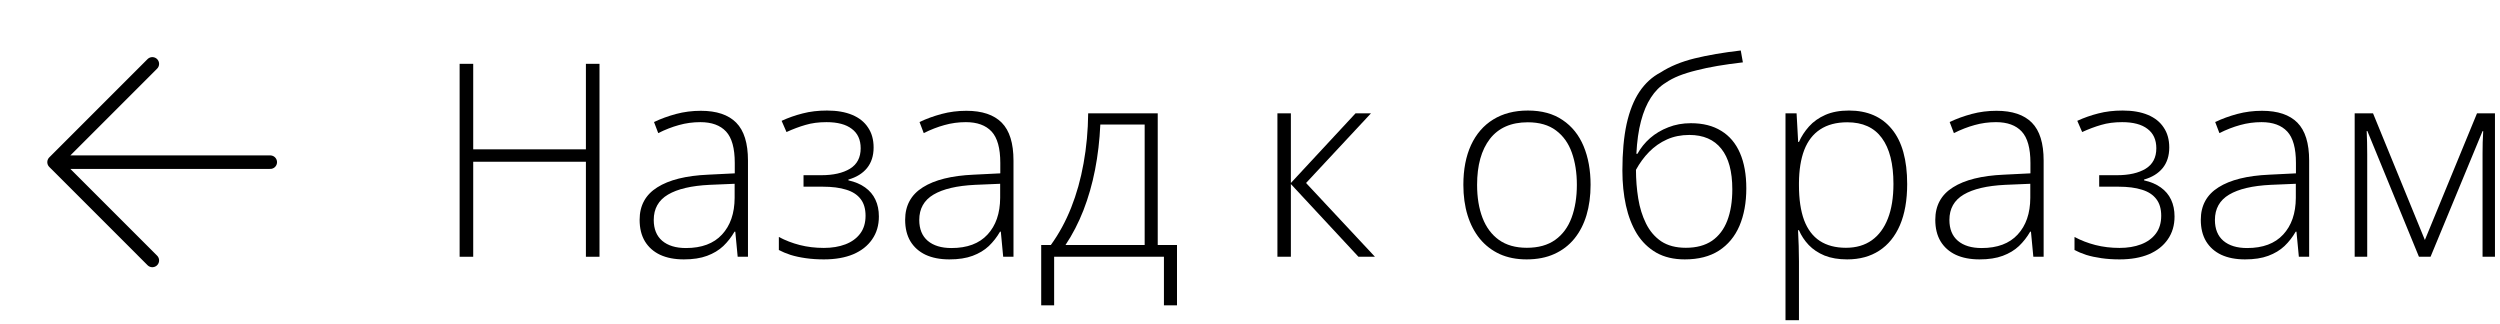 <?xml version="1.0" encoding="UTF-8"?> <svg xmlns="http://www.w3.org/2000/svg" width="185" height="24" viewBox="0 0 185 24" fill="none"> <path d="M11.273 4.727L4 12M4 12L11.273 19.273M4 12L20 12" stroke="black" stroke-linecap="round"></path> <path d="M184.627 8.385V19H183.709V11.363C183.709 11.077 183.712 10.803 183.719 10.543C183.732 10.283 183.745 10.003 183.758 9.703H183.709L179.861 19H179.002L175.184 9.693H175.135C175.148 9.993 175.158 10.276 175.164 10.543C175.171 10.803 175.174 11.096 175.174 11.422V19H174.246V8.385H175.604L179.441 17.76L183.299 8.385H184.627Z" fill="black"></path> <path d="M167.391 8.199C168.556 8.199 169.428 8.492 170.008 9.078C170.587 9.664 170.877 10.598 170.877 11.881V19H170.115L169.939 17.145H169.881C169.653 17.542 169.376 17.896 169.051 18.209C168.725 18.515 168.325 18.756 167.85 18.932C167.381 19.107 166.808 19.195 166.131 19.195C165.447 19.195 164.861 19.081 164.373 18.854C163.891 18.626 163.517 18.294 163.25 17.857C162.99 17.421 162.859 16.891 162.859 16.266C162.859 15.211 163.296 14.41 164.168 13.863C165.04 13.31 166.294 12.997 167.928 12.926L169.9 12.828V12.057C169.9 10.969 169.686 10.195 169.256 9.732C168.826 9.27 168.191 9.039 167.352 9.039C166.805 9.039 166.277 9.111 165.77 9.254C165.268 9.391 164.757 9.589 164.236 9.85L163.924 9.029C164.432 8.788 164.975 8.59 165.555 8.434C166.141 8.277 166.753 8.199 167.391 8.199ZM169.891 13.6L168.035 13.678C166.688 13.743 165.662 13.984 164.959 14.4C164.256 14.817 163.904 15.442 163.904 16.275C163.904 16.946 164.113 17.46 164.529 17.818C164.952 18.176 165.538 18.355 166.287 18.355C167.452 18.355 168.341 18.023 168.953 17.359C169.572 16.695 169.884 15.79 169.891 14.645V13.6Z" fill="black"></path> <path d="M157.078 8.18C157.807 8.18 158.429 8.287 158.943 8.502C159.458 8.717 159.848 9.029 160.115 9.439C160.389 9.843 160.525 10.335 160.525 10.914C160.525 11.526 160.363 12.034 160.037 12.438C159.712 12.835 159.253 13.118 158.66 13.287V13.346C159.155 13.456 159.568 13.632 159.9 13.873C160.239 14.114 160.493 14.417 160.662 14.781C160.831 15.139 160.916 15.553 160.916 16.021C160.916 16.672 160.75 17.236 160.418 17.711C160.092 18.186 159.627 18.554 159.021 18.814C158.416 19.068 157.69 19.195 156.844 19.195C156.375 19.195 155.932 19.166 155.516 19.107C155.099 19.049 154.721 18.967 154.383 18.863C154.051 18.753 153.761 18.632 153.514 18.502V17.535C153.989 17.789 154.503 17.988 155.057 18.131C155.617 18.274 156.212 18.346 156.844 18.346C157.443 18.346 157.973 18.258 158.436 18.082C158.898 17.906 159.262 17.643 159.529 17.291C159.796 16.939 159.93 16.497 159.93 15.963C159.93 15.455 159.809 15.045 159.568 14.732C159.327 14.413 158.973 14.182 158.504 14.039C158.035 13.889 157.456 13.815 156.766 13.815H155.34V12.965H156.658C157.544 12.965 158.25 12.805 158.777 12.486C159.305 12.161 159.568 11.656 159.568 10.973C159.568 10.341 159.35 9.863 158.914 9.537C158.484 9.205 157.859 9.039 157.039 9.039C156.46 9.039 155.942 9.107 155.486 9.244C155.031 9.374 154.562 9.55 154.08 9.771L153.719 8.941C154.214 8.714 154.731 8.531 155.271 8.395C155.818 8.251 156.421 8.18 157.078 8.18Z" fill="black"></path> <path d="M147.742 8.199C148.908 8.199 149.78 8.492 150.359 9.078C150.939 9.664 151.229 10.598 151.229 11.881V19H150.467L150.291 17.145H150.232C150.005 17.542 149.728 17.896 149.402 18.209C149.077 18.515 148.676 18.756 148.201 18.932C147.732 19.107 147.16 19.195 146.482 19.195C145.799 19.195 145.213 19.081 144.725 18.854C144.243 18.626 143.868 18.294 143.602 17.857C143.341 17.421 143.211 16.891 143.211 16.266C143.211 15.211 143.647 14.41 144.52 13.863C145.392 13.31 146.645 12.997 148.279 12.926L150.252 12.828V12.057C150.252 10.969 150.037 10.195 149.607 9.732C149.178 9.27 148.543 9.039 147.703 9.039C147.156 9.039 146.629 9.111 146.121 9.254C145.62 9.391 145.109 9.589 144.588 9.85L144.275 9.029C144.783 8.788 145.327 8.59 145.906 8.434C146.492 8.277 147.104 8.199 147.742 8.199ZM150.242 13.6L148.387 13.678C147.039 13.743 146.014 13.984 145.311 14.4C144.607 14.817 144.256 15.442 144.256 16.275C144.256 16.946 144.464 17.46 144.881 17.818C145.304 18.176 145.89 18.355 146.639 18.355C147.804 18.355 148.693 18.023 149.305 17.359C149.923 16.695 150.236 15.79 150.242 14.645V13.6Z" fill="black"></path> <path d="M136.824 8.18C138.191 8.18 139.249 8.639 139.998 9.557C140.753 10.475 141.131 11.829 141.131 13.619C141.131 14.817 140.952 15.833 140.594 16.666C140.236 17.493 139.725 18.121 139.061 18.551C138.403 18.98 137.612 19.195 136.688 19.195C136.049 19.195 135.493 19.101 135.018 18.912C134.549 18.717 134.158 18.456 133.846 18.131C133.533 17.799 133.292 17.434 133.123 17.037H133.055C133.074 17.408 133.09 17.796 133.104 18.199C133.117 18.603 133.123 18.984 133.123 19.342V23.697H132.127V8.385H132.947L133.064 10.504H133.123C133.299 10.1 133.546 9.719 133.865 9.361C134.184 9.003 134.588 8.717 135.076 8.502C135.564 8.287 136.147 8.18 136.824 8.18ZM136.697 9.049C135.896 9.049 135.229 9.225 134.695 9.576C134.168 9.921 133.774 10.429 133.514 11.1C133.26 11.764 133.13 12.578 133.123 13.541V13.707C133.123 14.742 133.25 15.605 133.504 16.295C133.764 16.979 134.152 17.49 134.666 17.828C135.187 18.167 135.831 18.336 136.6 18.336C137.355 18.336 137.993 18.15 138.514 17.779C139.035 17.408 139.432 16.871 139.705 16.168C139.979 15.465 140.115 14.612 140.115 13.609C140.115 12.118 139.829 10.986 139.256 10.211C138.689 9.436 137.837 9.049 136.697 9.049Z" fill="black"></path> <path d="M120.057 12.623C120.057 11.288 120.161 10.139 120.369 9.176C120.584 8.212 120.9 7.418 121.316 6.793C121.74 6.161 122.264 5.683 122.889 5.357C123.585 4.908 124.422 4.563 125.398 4.322C126.382 4.081 127.521 3.886 128.816 3.736L128.973 4.615C128.296 4.693 127.667 4.781 127.088 4.879C126.515 4.977 125.991 5.087 125.516 5.211C125.04 5.328 124.614 5.462 124.236 5.611C123.865 5.761 123.543 5.93 123.27 6.119C122.84 6.38 122.472 6.747 122.166 7.223C121.86 7.691 121.616 8.271 121.434 8.961C121.251 9.651 121.137 10.458 121.092 11.383H121.17C121.411 10.947 121.723 10.559 122.107 10.221C122.498 9.882 122.947 9.615 123.455 9.42C123.963 9.218 124.52 9.117 125.125 9.117C126.017 9.117 126.766 9.306 127.371 9.684C127.983 10.055 128.445 10.602 128.758 11.324C129.07 12.04 129.227 12.913 129.227 13.941C129.227 14.996 129.057 15.921 128.719 16.715C128.38 17.503 127.872 18.115 127.195 18.551C126.525 18.98 125.685 19.195 124.676 19.195C123.855 19.195 123.152 19.029 122.566 18.697C121.98 18.359 121.502 17.893 121.131 17.301C120.766 16.702 120.496 16.005 120.32 15.211C120.145 14.41 120.057 13.547 120.057 12.623ZM124.754 18.336C125.535 18.336 126.18 18.163 126.688 17.818C127.195 17.467 127.573 16.969 127.82 16.324C128.068 15.673 128.191 14.902 128.191 14.01C128.191 12.688 127.921 11.689 127.381 11.012C126.84 10.328 126.049 9.986 125.008 9.986C124.402 9.986 123.852 10.097 123.357 10.318C122.863 10.54 122.423 10.846 122.039 11.236C121.661 11.62 121.336 12.063 121.062 12.565C121.062 13.287 121.118 13.993 121.229 14.684C121.339 15.367 121.531 15.986 121.805 16.539C122.078 17.092 122.452 17.532 122.928 17.857C123.41 18.176 124.018 18.336 124.754 18.336Z" fill="black"></path> <path d="M117.703 13.678C117.703 14.498 117.602 15.247 117.4 15.924C117.199 16.594 116.899 17.174 116.502 17.662C116.105 18.15 115.61 18.528 115.018 18.795C114.432 19.062 113.748 19.195 112.967 19.195C112.225 19.195 111.564 19.065 110.984 18.805C110.405 18.538 109.913 18.16 109.51 17.672C109.113 17.184 108.81 16.604 108.602 15.934C108.393 15.257 108.289 14.505 108.289 13.678C108.289 12.538 108.478 11.559 108.855 10.738C109.24 9.911 109.786 9.28 110.496 8.844C111.212 8.401 112.068 8.18 113.064 8.18C114.093 8.18 114.949 8.414 115.633 8.883C116.323 9.345 116.84 9.99 117.186 10.816C117.531 11.643 117.703 12.597 117.703 13.678ZM109.305 13.678C109.305 14.609 109.438 15.422 109.705 16.119C109.972 16.816 110.376 17.359 110.916 17.75C111.463 18.141 112.153 18.336 112.986 18.336C113.839 18.336 114.539 18.141 115.086 17.75C115.633 17.359 116.036 16.812 116.297 16.109C116.557 15.406 116.688 14.596 116.688 13.678C116.688 12.786 116.564 11.992 116.316 11.295C116.069 10.598 115.678 10.051 115.145 9.654C114.611 9.251 113.914 9.049 113.055 9.049C111.824 9.049 110.89 9.459 110.252 10.279C109.62 11.1 109.305 12.232 109.305 13.678Z" fill="black"></path> <path d="M100.311 8.385H101.453L96.648 13.541L101.746 19H100.525L95.525 13.619V19H94.529V8.385H95.525V13.541L100.311 8.385Z" fill="black"></path> <path d="M85.672 8.385V18.131H87.098V22.594H86.131V19H78.006V22.594H77.049V18.131H77.762C78.361 17.304 78.862 16.383 79.266 15.367C79.669 14.352 79.975 13.258 80.184 12.086C80.398 10.908 80.512 9.674 80.525 8.385H85.672ZM84.705 9.215H81.424C81.372 10.38 81.242 11.497 81.033 12.565C80.825 13.626 80.538 14.625 80.174 15.562C79.809 16.494 79.367 17.35 78.846 18.131H84.705V9.215Z" fill="black"></path> <path d="M71.512 8.199C72.677 8.199 73.549 8.492 74.129 9.078C74.708 9.664 74.998 10.598 74.998 11.881V19H74.236L74.061 17.145H74.002C73.774 17.542 73.497 17.896 73.172 18.209C72.846 18.515 72.446 18.756 71.971 18.932C71.502 19.107 70.929 19.195 70.252 19.195C69.568 19.195 68.982 19.081 68.494 18.854C68.012 18.626 67.638 18.294 67.371 17.857C67.111 17.421 66.981 16.891 66.981 16.266C66.981 15.211 67.417 14.41 68.289 13.863C69.162 13.31 70.415 12.997 72.049 12.926L74.022 12.828V12.057C74.022 10.969 73.807 10.195 73.377 9.732C72.947 9.27 72.312 9.039 71.473 9.039C70.926 9.039 70.398 9.111 69.891 9.254C69.389 9.391 68.878 9.589 68.357 9.85L68.045 9.029C68.553 8.788 69.096 8.59 69.676 8.434C70.262 8.277 70.874 8.199 71.512 8.199ZM74.012 13.6L72.156 13.678C70.809 13.743 69.783 13.984 69.08 14.4C68.377 14.817 68.025 15.442 68.025 16.275C68.025 16.946 68.234 17.46 68.65 17.818C69.074 18.176 69.659 18.355 70.408 18.355C71.574 18.355 72.462 18.023 73.074 17.359C73.693 16.695 74.005 15.79 74.012 14.645V13.6Z" fill="black"></path> <path d="M61.199 8.18C61.928 8.18 62.55 8.287 63.065 8.502C63.579 8.717 63.969 9.029 64.236 9.439C64.51 9.843 64.647 10.335 64.647 10.914C64.647 11.526 64.484 12.034 64.158 12.438C63.833 12.835 63.374 13.118 62.781 13.287V13.346C63.276 13.456 63.69 13.632 64.022 13.873C64.36 14.114 64.614 14.417 64.783 14.781C64.953 15.139 65.037 15.553 65.037 16.021C65.037 16.672 64.871 17.236 64.539 17.711C64.213 18.186 63.748 18.554 63.143 18.814C62.537 19.068 61.811 19.195 60.965 19.195C60.496 19.195 60.053 19.166 59.637 19.107C59.22 19.049 58.842 18.967 58.504 18.863C58.172 18.753 57.882 18.632 57.635 18.502V17.535C58.11 17.789 58.624 17.988 59.178 18.131C59.738 18.274 60.333 18.346 60.965 18.346C61.564 18.346 62.094 18.258 62.557 18.082C63.019 17.906 63.383 17.643 63.65 17.291C63.917 16.939 64.051 16.497 64.051 15.963C64.051 15.455 63.93 15.045 63.69 14.732C63.449 14.413 63.094 14.182 62.625 14.039C62.156 13.889 61.577 13.815 60.887 13.815H59.461V12.965H60.779C61.665 12.965 62.371 12.805 62.898 12.486C63.426 12.161 63.69 11.656 63.69 10.973C63.69 10.341 63.471 9.863 63.035 9.537C62.605 9.205 61.98 9.039 61.16 9.039C60.581 9.039 60.063 9.107 59.607 9.244C59.152 9.374 58.683 9.55 58.201 9.771L57.84 8.941C58.335 8.714 58.852 8.531 59.393 8.395C59.94 8.251 60.542 8.18 61.199 8.18Z" fill="black"></path> <path d="M51.863 8.199C53.029 8.199 53.901 8.492 54.48 9.078C55.06 9.664 55.35 10.598 55.35 11.881V19H54.588L54.412 17.145H54.353C54.126 17.542 53.849 17.896 53.523 18.209C53.198 18.515 52.797 18.756 52.322 18.932C51.853 19.107 51.281 19.195 50.603 19.195C49.92 19.195 49.334 19.081 48.846 18.854C48.364 18.626 47.99 18.294 47.723 17.857C47.462 17.421 47.332 16.891 47.332 16.266C47.332 15.211 47.768 14.41 48.641 13.863C49.513 13.31 50.766 12.997 52.4 12.926L54.373 12.828V12.057C54.373 10.969 54.158 10.195 53.728 9.732C53.299 9.27 52.664 9.039 51.824 9.039C51.277 9.039 50.75 9.111 50.242 9.254C49.741 9.391 49.23 9.589 48.709 9.85L48.397 9.029C48.904 8.788 49.448 8.59 50.027 8.434C50.613 8.277 51.225 8.199 51.863 8.199ZM54.363 13.6L52.508 13.678C51.16 13.743 50.135 13.984 49.432 14.4C48.728 14.817 48.377 15.442 48.377 16.275C48.377 16.946 48.585 17.46 49.002 17.818C49.425 18.176 50.011 18.355 50.76 18.355C51.925 18.355 52.814 18.023 53.426 17.359C54.044 16.695 54.357 15.79 54.363 14.645V13.6Z" fill="black"></path> <path d="M44.363 19H43.357V11.969H35.018V19H34.012V4.723H35.018V11.051H43.357V4.723H44.363V19Z" fill="black"></path> </svg> 